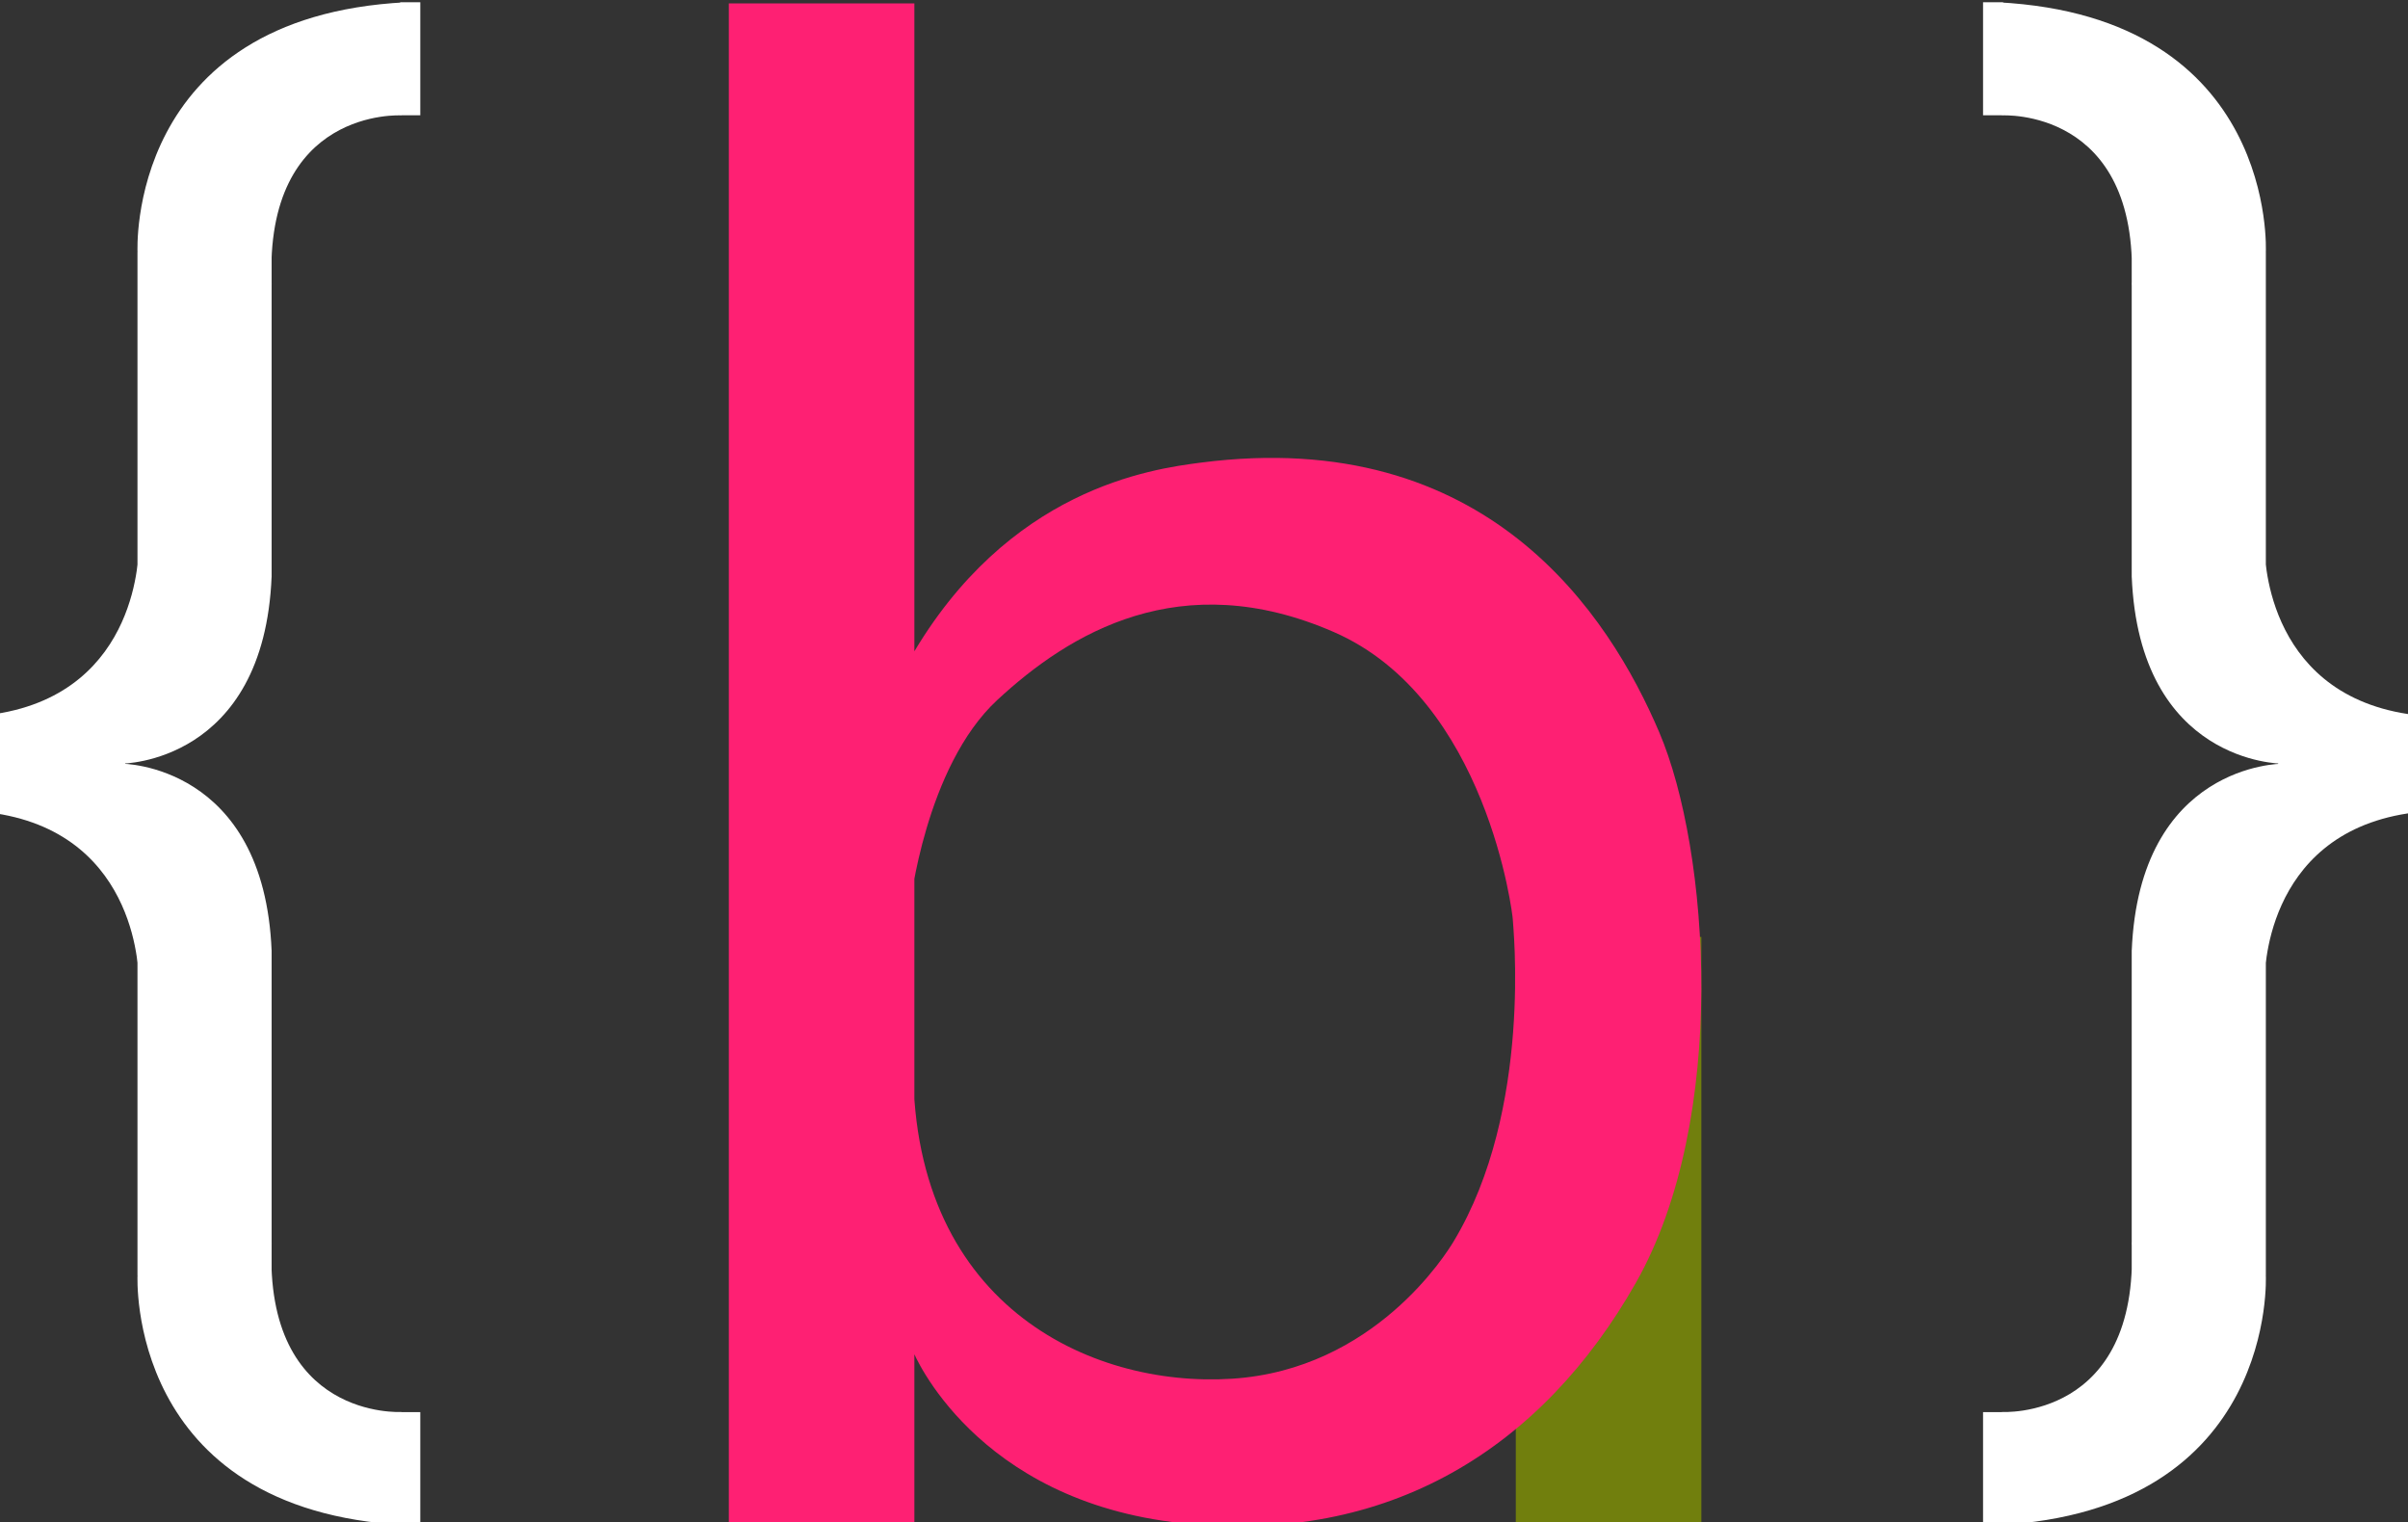 <svg width="87" height="55" viewBox="0 0 87 55" fill="none" xmlns="http://www.w3.org/2000/svg">
<rect x="0" y="0" width="87" height="55" fill="#333333" stroke="none"/>
<g clip-path="url(#clip0_21_35)">
<path d="M54.765 33.847H61.469V55.096H54.765V33.847Z" fill="#717F0D"/>
<path d="M26.332 55.095V0.122H33.036V55.095H26.332ZM59.101 46.346C55.725 52.292 50.201 55.82 42.697 55.025C35.192 54.23 32.999 48.842 32.999 48.842C28.861 47.546 30.413 39.219 30.413 39.219C30.413 39.219 33.055 35.657 32.999 38.132C32.797 47.093 39.358 50.14 44.514 49.808C49.671 49.476 52.272 45.257 52.514 44.856C55.404 40.072 54.652 33.343 54.657 33.221C54.662 33.099 53.733 25.248 48.191 22.833C42.652 20.418 38.633 22.877 36.03 25.29C33.427 27.703 32.878 32.738 32.878 32.738C32.878 32.738 32.331 34.579 31.99 33.986C31.648 33.392 29.348 29.946 32.878 23.799C36.409 17.652 41.595 16.944 43.384 16.713C53.736 15.373 58.145 22.221 59.949 26.457C61.753 30.689 62.477 40.4 59.101 46.346Z" fill="#FE2073"/>
<path d="M4.967 46.076V34.323H9.814V46.076H4.967ZM-0.202 29.385V27.589H4.523V29.385H-0.202ZM7.875 37.995C7.875 37.995 5.593 36.645 5.008 35.383C5.008 35.383 5.099 30.188 -0.162 29.383C-0.263 29.368 1.252 28.239 1.252 28.239L4.402 27.589C4.402 27.589 9.546 27.594 9.814 34.362C9.826 34.643 7.875 37.995 7.875 37.995ZM14.458 55.096V51.014H15.185V55.096H14.458ZM14.66 55.096C4.532 54.576 4.969 46.066 4.969 46.066C4.969 46.066 7.774 44.044 7.756 42.88C7.737 41.715 9.851 44.122 9.815 44.922C9.536 51.304 14.499 51.009 14.499 51.009C14.623 51.034 15.051 55.116 14.66 55.096ZM4.967 20.855V9.102H9.814V20.855H4.967ZM-0.202 27.589V25.793H4.523V27.589H-0.202ZM4.402 27.587L1.252 26.937C1.252 26.937 -0.263 25.81 -0.162 25.793C5.099 24.988 5.008 19.793 5.008 19.793C5.593 18.532 7.875 17.181 7.875 17.181C7.875 17.181 9.826 20.535 9.814 20.813C9.546 27.581 4.402 27.587 4.402 27.587ZM14.458 4.164V0.082H15.185V4.164H14.458ZM14.499 4.169C14.499 4.169 9.536 3.873 9.815 10.255C9.851 11.057 7.737 13.463 7.756 12.298C7.774 11.133 4.969 9.112 4.969 9.112C4.969 9.112 4.53 0.602 14.66 0.082C15.051 0.062 14.623 4.143 14.499 4.169Z" fill="white"/>
<path d="M77.018 46.076V34.321H81.864V46.076H77.018ZM82.309 29.385V27.589H87.034V29.385H82.309ZM86.993 29.385C81.733 30.19 81.824 35.385 81.824 35.385C81.238 36.645 78.957 37.997 78.957 37.997C78.957 37.997 77.006 34.643 77.018 34.365C77.285 27.597 82.43 27.592 82.43 27.592L85.58 28.243C85.58 28.241 87.094 29.37 86.993 29.385ZM71.647 55.096V51.014H72.373V55.096H71.647ZM72.171 55.096C71.781 55.116 72.21 51.034 72.333 51.009C72.333 51.009 77.296 51.304 77.016 44.922C76.981 44.121 79.094 41.715 79.076 42.88C79.058 44.045 81.863 46.066 81.863 46.066C81.863 46.066 82.3 54.576 72.171 55.096ZM77.018 20.856V9.102H81.864V20.856H77.018ZM82.309 27.589V25.793H87.034V27.589H82.309ZM85.58 26.937L82.43 27.587C82.43 27.587 77.285 27.582 77.018 20.814C77.006 20.536 78.957 17.183 78.957 17.183C78.957 17.183 81.238 18.532 81.824 19.795C81.824 19.795 81.733 24.99 86.993 25.795C87.094 25.808 85.58 26.937 85.58 26.937ZM71.647 4.164V0.082H72.373V4.164H71.647ZM81.863 9.112C81.863 9.112 79.058 11.134 79.076 12.298C79.094 13.463 76.981 11.055 77.016 10.255C77.296 3.873 72.333 4.169 72.333 4.169C72.21 4.143 71.781 0.062 72.171 0.082C82.3 0.602 81.863 9.112 81.863 9.112Z" fill="white"/>
</g>
<defs>
<clipPath id="clip0_21_35">
<rect width="87" height="55" fill="white"/>
</clipPath>
</defs>
</svg>
